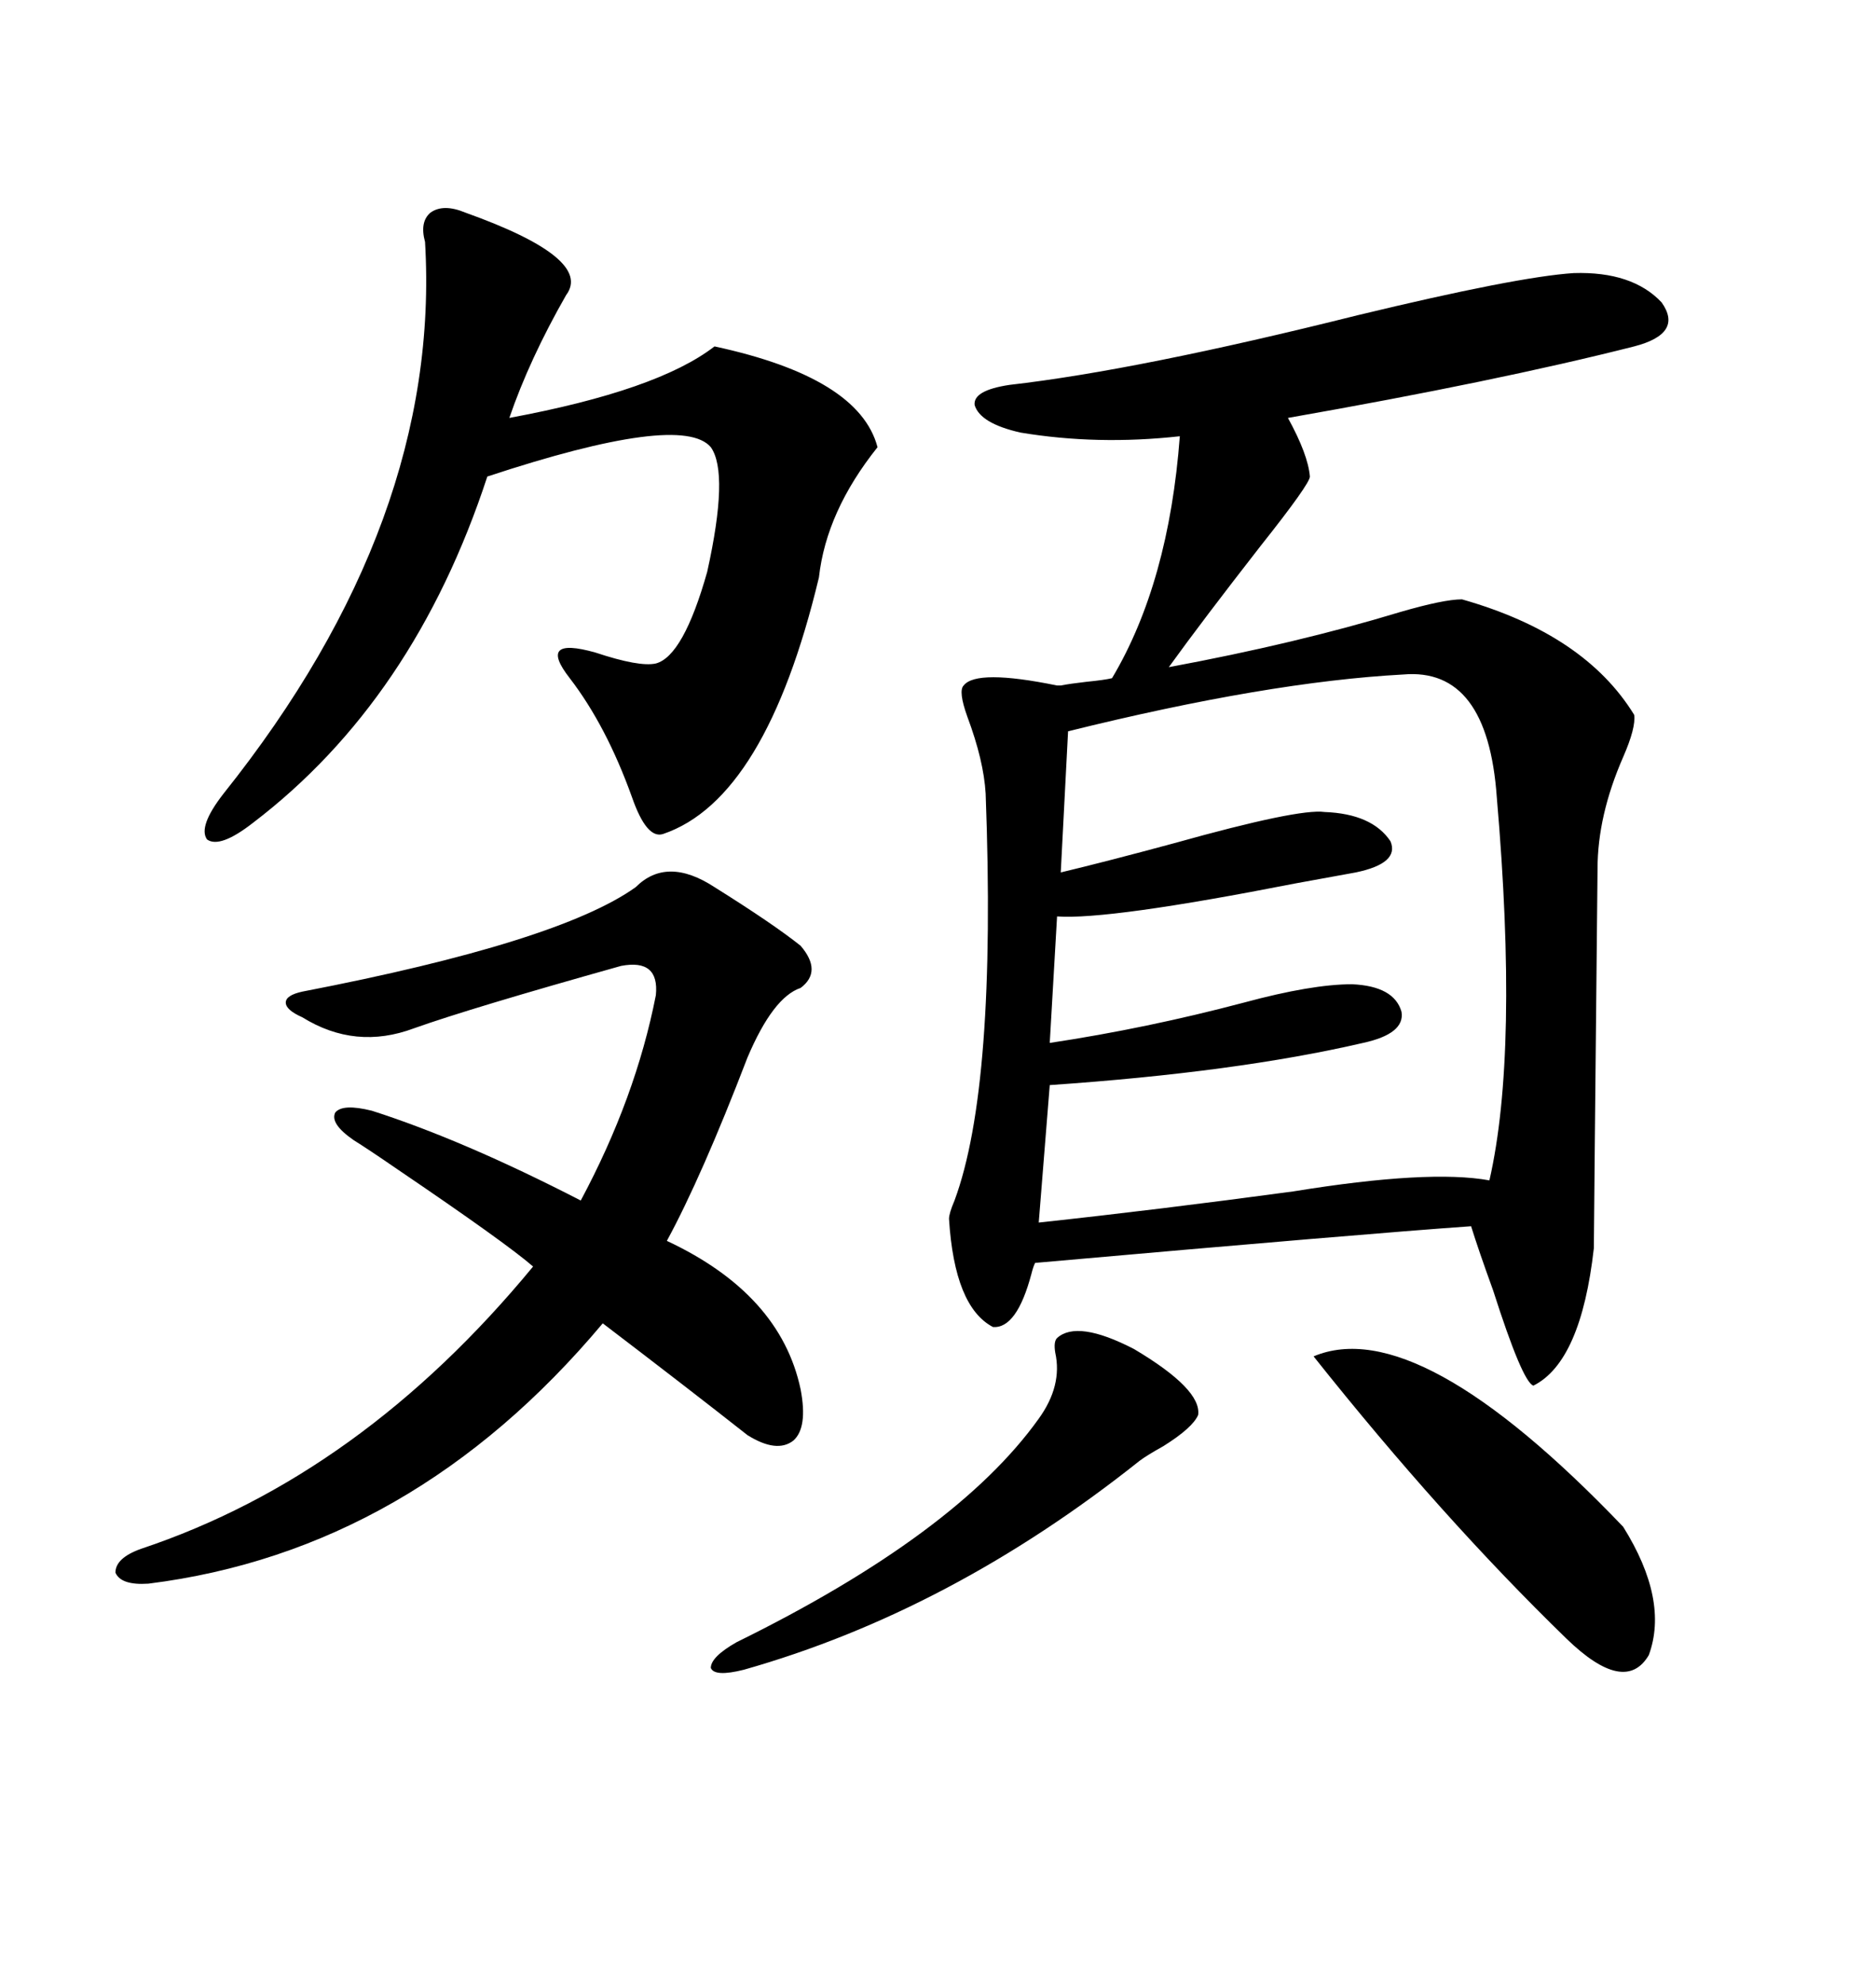 <svg xmlns="http://www.w3.org/2000/svg" xmlns:xlink="http://www.w3.org/1999/xlink" width="300" height="317.285"><path d="M251.66 43.65L251.66 43.65Q261.04 43.36 265.72 48.34L265.72 48.34Q269.24 53.32 261.33 55.37L261.33 55.37Q239.36 60.94 205.96 66.80L205.96 66.80Q209.18 72.66 209.47 76.17L209.47 76.17Q209.47 77.34 201.56 87.30L201.56 87.30Q192.19 99.32 186.91 106.64L186.91 106.64Q207.42 102.83 223.83 97.85L223.83 97.85Q230.86 95.80 233.79 95.80L233.79 95.80Q253.42 101.37 261.33 114.26L261.33 114.26Q261.62 116.31 259.57 121.00L259.57 121.00Q255.47 130.37 255.47 138.87L255.47 138.87Q254.88 197.46 254.88 199.51L254.88 199.51Q252.83 217.68 245.21 221.48L245.21 221.48Q243.46 220.90 238.77 206.25L238.77 206.25Q236.43 199.80 235.25 196.00L235.25 196.00Q218.55 197.17 165.53 201.86L165.53 201.86Q165.23 202.44 164.94 203.61L164.94 203.61Q162.60 212.40 158.79 212.11L158.79 212.11Q152.64 208.89 151.76 194.82L151.76 194.82Q151.76 193.95 152.64 191.89L152.64 191.89Q159.38 173.73 157.62 126.86L157.62 126.86Q157.32 121.58 154.69 114.55L154.69 114.55Q153.22 110.45 154.10 109.57L154.10 109.57Q156.15 106.93 169.04 109.57L169.04 109.57Q169.34 109.57 169.63 109.57L169.63 109.57Q171.09 109.28 173.73 108.98L173.73 108.98Q176.66 108.69 177.83 108.40L177.83 108.40Q186.91 93.16 188.67 69.73L188.67 69.73Q175.49 71.19 163.18 69.14L163.18 69.14Q156.74 67.68 155.86 64.75L155.86 64.75Q155.57 62.40 161.43 61.52L161.43 61.52Q181.93 59.18 217.09 50.39L217.09 50.39Q242.58 44.24 251.66 43.65ZM224.41 107.81L224.41 107.81Q202.73 108.98 170.80 116.89L170.80 116.89L169.63 139.45Q176.95 137.70 187.79 134.77L187.79 134.77Q207.71 129.20 211.82 129.79L211.82 129.79Q219.43 130.08 222.36 134.47L222.36 134.47Q223.83 137.99 216.80 139.45L216.80 139.45Q213.57 140.04 207.13 141.21L207.13 141.21Q177.25 147.07 169.04 146.48L169.04 146.48L167.87 166.70Q183.40 164.36 198.93 160.25L198.93 160.25Q209.77 157.32 216.21 157.32L216.21 157.32Q222.95 157.62 224.12 161.72L224.12 161.72Q224.71 165.23 217.97 166.70L217.97 166.70Q197.75 171.39 167.87 173.44L167.87 173.44L166.11 195.41Q185.16 193.36 206.84 190.43L206.84 190.43Q228.52 186.91 238.18 188.67L238.18 188.67Q242.87 168.16 239.36 127.44L239.36 127.44Q237.89 106.64 224.41 107.81ZM114.26 141.80L114.26 141.80Q123.63 147.66 128.03 151.17L128.03 151.17Q131.54 155.27 128.03 157.91L128.03 157.91Q123.63 159.38 119.53 169.04L119.53 169.04Q112.21 188.09 106.64 198.34L106.64 198.34Q124.80 206.84 128.03 222.07L128.03 222.07Q129.20 228.22 126.86 230.27L126.86 230.27Q124.22 232.32 119.53 229.39L119.53 229.39Q109.86 221.78 96.39 211.52L96.39 211.52Q65.92 247.85 23.73 253.13L23.73 253.13Q19.34 253.42 18.46 251.37L18.46 251.37Q18.46 249.02 22.56 247.56L22.56 247.56Q57.71 235.84 85.25 202.44L85.25 202.44Q80.86 198.63 63.57 186.91L63.57 186.91Q58.89 183.69 56.54 182.23L56.54 182.23Q52.73 179.59 53.61 177.83L53.61 177.83Q54.79 176.37 59.47 177.54L59.47 177.54Q74.12 182.23 92.87 191.89L92.87 191.89Q101.66 175.49 104.88 159.08L104.88 159.08Q105.47 153.22 99.32 154.39L99.32 154.39Q75.29 161.13 66.21 164.36L66.21 164.36Q56.84 167.87 48.34 162.60L48.34 162.60Q45.70 161.43 45.70 160.25L45.70 160.25Q45.70 159.08 48.34 158.50L48.34 158.50Q89.36 150.59 101.66 141.80L101.66 141.80Q106.64 136.82 114.26 141.80ZM114.26 55.37L114.26 55.37Q137.40 60.35 140.33 71.48L140.33 71.48Q132.13 81.74 130.96 92.29L130.96 92.29Q122.46 127.73 106.05 133.30L106.05 133.30Q103.42 134.18 101.07 127.44L101.07 127.44Q96.97 116.02 91.11 108.40L91.11 108.40Q85.84 101.66 95.21 104.30L95.21 104.30Q102.25 106.64 104.88 106.05L104.88 106.05Q109.28 104.88 113.09 91.41L113.09 91.41Q116.60 75.59 113.67 71.48L113.67 71.48Q108.98 65.92 77.93 76.17L77.93 76.17Q66.21 111.91 40.43 131.54L40.43 131.54Q35.16 135.64 33.11 134.18L33.11 134.18Q31.64 132.13 35.74 126.86L35.74 126.86Q70.61 83.20 67.97 38.67L67.97 38.67Q67.09 35.45 68.85 33.98L68.85 33.98Q70.90 32.52 74.41 33.98L74.41 33.98Q94.92 41.31 90.53 47.17L90.53 47.17Q84.67 57.42 81.45 66.80L81.45 66.80Q105.18 62.40 114.26 55.37ZM210.06 216.80L210.06 216.80Q226.76 209.77 259.57 244.04L259.57 244.04Q266.89 255.76 263.67 264.55L263.67 264.55Q259.86 271.00 250.49 261.91L250.49 261.91Q230.57 242.58 210.06 216.80ZM169.04 213.87L169.04 213.87Q172.27 210.94 181.35 215.63L181.35 215.63Q192.19 222.07 191.60 226.17L191.60 226.17Q190.72 228.22 186.04 231.15L186.04 231.15Q183.40 232.62 182.23 233.50L182.23 233.50Q152.05 257.52 118.95 266.89L118.95 266.89Q114.26 268.07 113.67 266.60L113.67 266.60Q113.67 264.84 117.77 262.50L117.77 262.50Q152.93 245.21 166.11 226.76L166.11 226.76Q169.92 221.48 168.75 216.21L168.75 216.21Q168.46 214.45 169.04 213.87Z"/></svg>